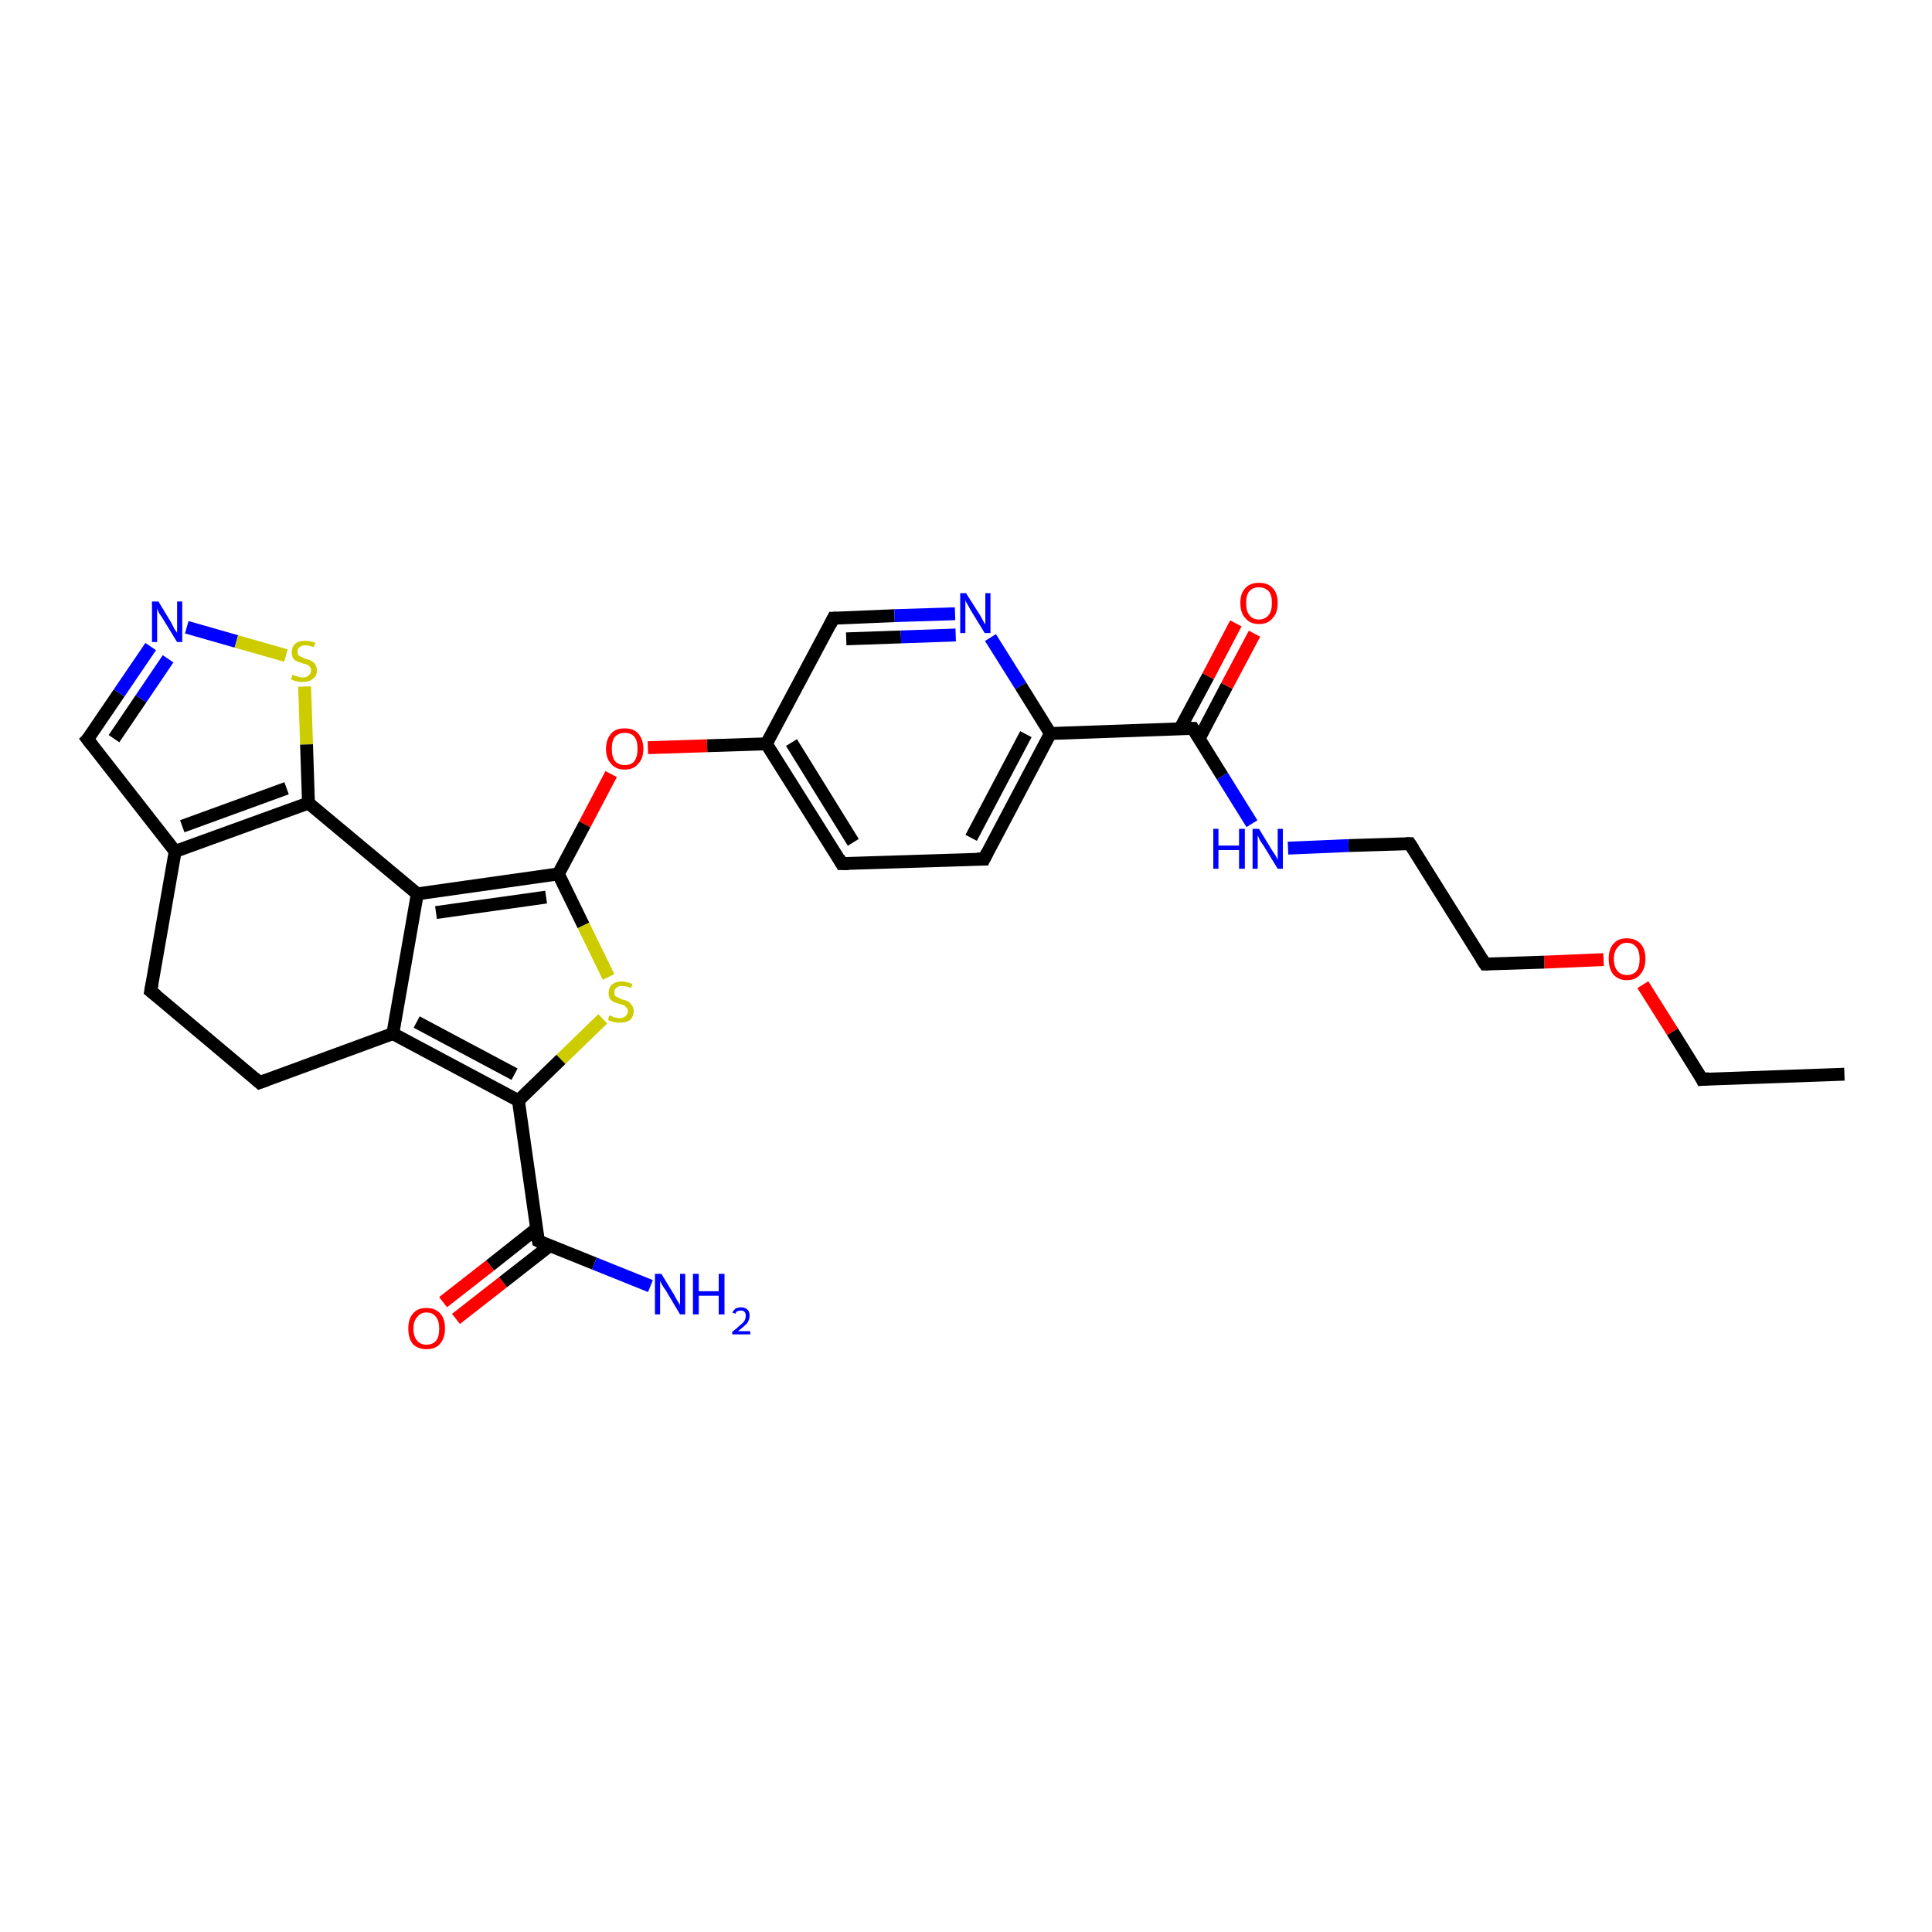 <?xml version='1.0' encoding='iso-8859-1'?>
<svg version='1.1' baseProfile='full'
              xmlns='http://www.w3.org/2000/svg'
                      xmlns:rdkit='http://www.rdkit.org/xml'
                      xmlns:xlink='http://www.w3.org/1999/xlink'
                  xml:space='preserve'
width='300px' height='300px' viewBox='0 0 300 300'>
<!-- END OF HEADER -->
<rect style='opacity:1.0;fill:#FFFFFF;stroke:none' width='300.0' height='300.0' x='0.0' y='0.0'> </rect>
<path class='bond-0 atom-0 atom-1' d='M 286.4,166.8 L 264.3,167.6' style='fill:none;fill-rule:evenodd;stroke:#000000;stroke-width:2.0px;stroke-linecap:butt;stroke-linejoin:miter;stroke-opacity:1' />
<path class='bond-1 atom-1 atom-2' d='M 264.3,167.6 L 259.7,160.2' style='fill:none;fill-rule:evenodd;stroke:#000000;stroke-width:2.0px;stroke-linecap:butt;stroke-linejoin:miter;stroke-opacity:1' />
<path class='bond-1 atom-1 atom-2' d='M 259.7,160.2 L 255.1,152.9' style='fill:none;fill-rule:evenodd;stroke:#FF0000;stroke-width:2.0px;stroke-linecap:butt;stroke-linejoin:miter;stroke-opacity:1' />
<path class='bond-2 atom-2 atom-3' d='M 249.0,149.0 L 239.8,149.4' style='fill:none;fill-rule:evenodd;stroke:#FF0000;stroke-width:2.0px;stroke-linecap:butt;stroke-linejoin:miter;stroke-opacity:1' />
<path class='bond-2 atom-2 atom-3' d='M 239.8,149.4 L 230.6,149.7' style='fill:none;fill-rule:evenodd;stroke:#000000;stroke-width:2.0px;stroke-linecap:butt;stroke-linejoin:miter;stroke-opacity:1' />
<path class='bond-3 atom-3 atom-4' d='M 230.6,149.7 L 218.9,131.0' style='fill:none;fill-rule:evenodd;stroke:#000000;stroke-width:2.0px;stroke-linecap:butt;stroke-linejoin:miter;stroke-opacity:1' />
<path class='bond-4 atom-4 atom-5' d='M 218.9,131.0 L 209.4,131.3' style='fill:none;fill-rule:evenodd;stroke:#000000;stroke-width:2.0px;stroke-linecap:butt;stroke-linejoin:miter;stroke-opacity:1' />
<path class='bond-4 atom-4 atom-5' d='M 209.4,131.3 L 200.0,131.7' style='fill:none;fill-rule:evenodd;stroke:#0000FF;stroke-width:2.0px;stroke-linecap:butt;stroke-linejoin:miter;stroke-opacity:1' />
<path class='bond-5 atom-5 atom-6' d='M 194.4,127.9 L 189.8,120.5' style='fill:none;fill-rule:evenodd;stroke:#0000FF;stroke-width:2.0px;stroke-linecap:butt;stroke-linejoin:miter;stroke-opacity:1' />
<path class='bond-5 atom-5 atom-6' d='M 189.8,120.5 L 185.2,113.1' style='fill:none;fill-rule:evenodd;stroke:#000000;stroke-width:2.0px;stroke-linecap:butt;stroke-linejoin:miter;stroke-opacity:1' />
<path class='bond-6 atom-6 atom-7' d='M 186.2,114.7 L 190.5,106.5' style='fill:none;fill-rule:evenodd;stroke:#000000;stroke-width:2.0px;stroke-linecap:butt;stroke-linejoin:miter;stroke-opacity:1' />
<path class='bond-6 atom-6 atom-7' d='M 190.5,106.5 L 194.8,98.4' style='fill:none;fill-rule:evenodd;stroke:#FF0000;stroke-width:2.0px;stroke-linecap:butt;stroke-linejoin:miter;stroke-opacity:1' />
<path class='bond-6 atom-6 atom-7' d='M 183.2,113.2 L 187.6,105.0' style='fill:none;fill-rule:evenodd;stroke:#000000;stroke-width:2.0px;stroke-linecap:butt;stroke-linejoin:miter;stroke-opacity:1' />
<path class='bond-6 atom-6 atom-7' d='M 187.6,105.0 L 191.9,96.8' style='fill:none;fill-rule:evenodd;stroke:#FF0000;stroke-width:2.0px;stroke-linecap:butt;stroke-linejoin:miter;stroke-opacity:1' />
<path class='bond-7 atom-6 atom-8' d='M 185.2,113.1 L 163.1,113.9' style='fill:none;fill-rule:evenodd;stroke:#000000;stroke-width:2.0px;stroke-linecap:butt;stroke-linejoin:miter;stroke-opacity:1' />
<path class='bond-8 atom-8 atom-9' d='M 163.1,113.9 L 152.8,133.4' style='fill:none;fill-rule:evenodd;stroke:#000000;stroke-width:2.0px;stroke-linecap:butt;stroke-linejoin:miter;stroke-opacity:1' />
<path class='bond-8 atom-8 atom-9' d='M 159.3,114.0 L 150.8,130.1' style='fill:none;fill-rule:evenodd;stroke:#000000;stroke-width:2.0px;stroke-linecap:butt;stroke-linejoin:miter;stroke-opacity:1' />
<path class='bond-9 atom-9 atom-10' d='M 152.8,133.4 L 130.7,134.1' style='fill:none;fill-rule:evenodd;stroke:#000000;stroke-width:2.0px;stroke-linecap:butt;stroke-linejoin:miter;stroke-opacity:1' />
<path class='bond-10 atom-10 atom-11' d='M 130.7,134.1 L 119.0,115.5' style='fill:none;fill-rule:evenodd;stroke:#000000;stroke-width:2.0px;stroke-linecap:butt;stroke-linejoin:miter;stroke-opacity:1' />
<path class='bond-10 atom-10 atom-11' d='M 132.5,130.8 L 122.9,115.3' style='fill:none;fill-rule:evenodd;stroke:#000000;stroke-width:2.0px;stroke-linecap:butt;stroke-linejoin:miter;stroke-opacity:1' />
<path class='bond-11 atom-11 atom-12' d='M 119.0,115.5 L 109.8,115.8' style='fill:none;fill-rule:evenodd;stroke:#000000;stroke-width:2.0px;stroke-linecap:butt;stroke-linejoin:miter;stroke-opacity:1' />
<path class='bond-11 atom-11 atom-12' d='M 109.8,115.8 L 100.6,116.1' style='fill:none;fill-rule:evenodd;stroke:#FF0000;stroke-width:2.0px;stroke-linecap:butt;stroke-linejoin:miter;stroke-opacity:1' />
<path class='bond-12 atom-12 atom-13' d='M 94.9,120.2 L 90.8,128.0' style='fill:none;fill-rule:evenodd;stroke:#FF0000;stroke-width:2.0px;stroke-linecap:butt;stroke-linejoin:miter;stroke-opacity:1' />
<path class='bond-12 atom-12 atom-13' d='M 90.8,128.0 L 86.7,135.7' style='fill:none;fill-rule:evenodd;stroke:#000000;stroke-width:2.0px;stroke-linecap:butt;stroke-linejoin:miter;stroke-opacity:1' />
<path class='bond-13 atom-13 atom-14' d='M 86.7,135.7 L 90.6,143.7' style='fill:none;fill-rule:evenodd;stroke:#000000;stroke-width:2.0px;stroke-linecap:butt;stroke-linejoin:miter;stroke-opacity:1' />
<path class='bond-13 atom-13 atom-14' d='M 90.6,143.7 L 94.5,151.7' style='fill:none;fill-rule:evenodd;stroke:#CCCC00;stroke-width:2.0px;stroke-linecap:butt;stroke-linejoin:miter;stroke-opacity:1' />
<path class='bond-14 atom-14 atom-15' d='M 93.6,158.2 L 87.1,164.5' style='fill:none;fill-rule:evenodd;stroke:#CCCC00;stroke-width:2.0px;stroke-linecap:butt;stroke-linejoin:miter;stroke-opacity:1' />
<path class='bond-14 atom-14 atom-15' d='M 87.1,164.5 L 80.5,170.9' style='fill:none;fill-rule:evenodd;stroke:#000000;stroke-width:2.0px;stroke-linecap:butt;stroke-linejoin:miter;stroke-opacity:1' />
<path class='bond-15 atom-15 atom-16' d='M 80.5,170.9 L 83.6,192.7' style='fill:none;fill-rule:evenodd;stroke:#000000;stroke-width:2.0px;stroke-linecap:butt;stroke-linejoin:miter;stroke-opacity:1' />
<path class='bond-16 atom-16 atom-17' d='M 83.6,192.7 L 92.3,196.2' style='fill:none;fill-rule:evenodd;stroke:#000000;stroke-width:2.0px;stroke-linecap:butt;stroke-linejoin:miter;stroke-opacity:1' />
<path class='bond-16 atom-16 atom-17' d='M 92.3,196.2 L 101.0,199.7' style='fill:none;fill-rule:evenodd;stroke:#0000FF;stroke-width:2.0px;stroke-linecap:butt;stroke-linejoin:miter;stroke-opacity:1' />
<path class='bond-17 atom-16 atom-18' d='M 83.3,190.8 L 76.1,196.5' style='fill:none;fill-rule:evenodd;stroke:#000000;stroke-width:2.0px;stroke-linecap:butt;stroke-linejoin:miter;stroke-opacity:1' />
<path class='bond-17 atom-16 atom-18' d='M 76.1,196.5 L 68.8,202.2' style='fill:none;fill-rule:evenodd;stroke:#FF0000;stroke-width:2.0px;stroke-linecap:butt;stroke-linejoin:miter;stroke-opacity:1' />
<path class='bond-17 atom-16 atom-18' d='M 85.4,193.4 L 78.1,199.1' style='fill:none;fill-rule:evenodd;stroke:#000000;stroke-width:2.0px;stroke-linecap:butt;stroke-linejoin:miter;stroke-opacity:1' />
<path class='bond-17 atom-16 atom-18' d='M 78.1,199.1 L 70.8,204.8' style='fill:none;fill-rule:evenodd;stroke:#FF0000;stroke-width:2.0px;stroke-linecap:butt;stroke-linejoin:miter;stroke-opacity:1' />
<path class='bond-18 atom-15 atom-19' d='M 80.5,170.9 L 61.0,160.5' style='fill:none;fill-rule:evenodd;stroke:#000000;stroke-width:2.0px;stroke-linecap:butt;stroke-linejoin:miter;stroke-opacity:1' />
<path class='bond-18 atom-15 atom-19' d='M 79.9,166.8 L 64.7,158.7' style='fill:none;fill-rule:evenodd;stroke:#000000;stroke-width:2.0px;stroke-linecap:butt;stroke-linejoin:miter;stroke-opacity:1' />
<path class='bond-19 atom-19 atom-20' d='M 61.0,160.5 L 40.3,168.1' style='fill:none;fill-rule:evenodd;stroke:#000000;stroke-width:2.0px;stroke-linecap:butt;stroke-linejoin:miter;stroke-opacity:1' />
<path class='bond-20 atom-20 atom-21' d='M 40.3,168.1 L 23.4,153.9' style='fill:none;fill-rule:evenodd;stroke:#000000;stroke-width:2.0px;stroke-linecap:butt;stroke-linejoin:miter;stroke-opacity:1' />
<path class='bond-21 atom-21 atom-22' d='M 23.4,153.9 L 27.2,132.2' style='fill:none;fill-rule:evenodd;stroke:#000000;stroke-width:2.0px;stroke-linecap:butt;stroke-linejoin:miter;stroke-opacity:1' />
<path class='bond-22 atom-22 atom-23' d='M 27.2,132.2 L 13.6,114.8' style='fill:none;fill-rule:evenodd;stroke:#000000;stroke-width:2.0px;stroke-linecap:butt;stroke-linejoin:miter;stroke-opacity:1' />
<path class='bond-23 atom-23 atom-24' d='M 13.6,114.8 L 18.5,107.6' style='fill:none;fill-rule:evenodd;stroke:#000000;stroke-width:2.0px;stroke-linecap:butt;stroke-linejoin:miter;stroke-opacity:1' />
<path class='bond-23 atom-23 atom-24' d='M 18.5,107.6 L 23.4,100.4' style='fill:none;fill-rule:evenodd;stroke:#0000FF;stroke-width:2.0px;stroke-linecap:butt;stroke-linejoin:miter;stroke-opacity:1' />
<path class='bond-23 atom-23 atom-24' d='M 17.7,114.7 L 21.9,108.5' style='fill:none;fill-rule:evenodd;stroke:#000000;stroke-width:2.0px;stroke-linecap:butt;stroke-linejoin:miter;stroke-opacity:1' />
<path class='bond-23 atom-23 atom-24' d='M 21.9,108.5 L 26.1,102.3' style='fill:none;fill-rule:evenodd;stroke:#0000FF;stroke-width:2.0px;stroke-linecap:butt;stroke-linejoin:miter;stroke-opacity:1' />
<path class='bond-24 atom-24 atom-25' d='M 29.0,97.4 L 36.7,99.6' style='fill:none;fill-rule:evenodd;stroke:#0000FF;stroke-width:2.0px;stroke-linecap:butt;stroke-linejoin:miter;stroke-opacity:1' />
<path class='bond-24 atom-24 atom-25' d='M 36.7,99.6 L 44.4,101.8' style='fill:none;fill-rule:evenodd;stroke:#CCCC00;stroke-width:2.0px;stroke-linecap:butt;stroke-linejoin:miter;stroke-opacity:1' />
<path class='bond-25 atom-25 atom-26' d='M 47.3,106.6 L 47.6,115.6' style='fill:none;fill-rule:evenodd;stroke:#CCCC00;stroke-width:2.0px;stroke-linecap:butt;stroke-linejoin:miter;stroke-opacity:1' />
<path class='bond-25 atom-25 atom-26' d='M 47.6,115.6 L 47.9,124.7' style='fill:none;fill-rule:evenodd;stroke:#000000;stroke-width:2.0px;stroke-linecap:butt;stroke-linejoin:miter;stroke-opacity:1' />
<path class='bond-26 atom-26 atom-27' d='M 47.9,124.7 L 64.8,138.8' style='fill:none;fill-rule:evenodd;stroke:#000000;stroke-width:2.0px;stroke-linecap:butt;stroke-linejoin:miter;stroke-opacity:1' />
<path class='bond-27 atom-11 atom-28' d='M 119.0,115.5 L 129.4,96.0' style='fill:none;fill-rule:evenodd;stroke:#000000;stroke-width:2.0px;stroke-linecap:butt;stroke-linejoin:miter;stroke-opacity:1' />
<path class='bond-28 atom-28 atom-29' d='M 129.4,96.0 L 138.9,95.6' style='fill:none;fill-rule:evenodd;stroke:#000000;stroke-width:2.0px;stroke-linecap:butt;stroke-linejoin:miter;stroke-opacity:1' />
<path class='bond-28 atom-28 atom-29' d='M 138.9,95.6 L 148.3,95.3' style='fill:none;fill-rule:evenodd;stroke:#0000FF;stroke-width:2.0px;stroke-linecap:butt;stroke-linejoin:miter;stroke-opacity:1' />
<path class='bond-28 atom-28 atom-29' d='M 131.4,99.2 L 139.9,98.9' style='fill:none;fill-rule:evenodd;stroke:#000000;stroke-width:2.0px;stroke-linecap:butt;stroke-linejoin:miter;stroke-opacity:1' />
<path class='bond-28 atom-28 atom-29' d='M 139.9,98.9 L 148.4,98.6' style='fill:none;fill-rule:evenodd;stroke:#0000FF;stroke-width:2.0px;stroke-linecap:butt;stroke-linejoin:miter;stroke-opacity:1' />
<path class='bond-29 atom-29 atom-8' d='M 153.8,99.0 L 158.5,106.5' style='fill:none;fill-rule:evenodd;stroke:#0000FF;stroke-width:2.0px;stroke-linecap:butt;stroke-linejoin:miter;stroke-opacity:1' />
<path class='bond-29 atom-29 atom-8' d='M 158.5,106.5 L 163.1,113.9' style='fill:none;fill-rule:evenodd;stroke:#000000;stroke-width:2.0px;stroke-linecap:butt;stroke-linejoin:miter;stroke-opacity:1' />
<path class='bond-30 atom-27 atom-13' d='M 64.8,138.8 L 86.7,135.7' style='fill:none;fill-rule:evenodd;stroke:#000000;stroke-width:2.0px;stroke-linecap:butt;stroke-linejoin:miter;stroke-opacity:1' />
<path class='bond-30 atom-27 atom-13' d='M 67.7,141.7 L 84.8,139.3' style='fill:none;fill-rule:evenodd;stroke:#000000;stroke-width:2.0px;stroke-linecap:butt;stroke-linejoin:miter;stroke-opacity:1' />
<path class='bond-31 atom-27 atom-19' d='M 64.8,138.8 L 61.0,160.5' style='fill:none;fill-rule:evenodd;stroke:#000000;stroke-width:2.0px;stroke-linecap:butt;stroke-linejoin:miter;stroke-opacity:1' />
<path class='bond-32 atom-26 atom-22' d='M 47.9,124.7 L 27.2,132.2' style='fill:none;fill-rule:evenodd;stroke:#000000;stroke-width:2.0px;stroke-linecap:butt;stroke-linejoin:miter;stroke-opacity:1' />
<path class='bond-32 atom-26 atom-22' d='M 44.5,122.4 L 28.3,128.3' style='fill:none;fill-rule:evenodd;stroke:#000000;stroke-width:2.0px;stroke-linecap:butt;stroke-linejoin:miter;stroke-opacity:1' />
<path d='M 265.4,167.5 L 264.3,167.6 L 264.1,167.2' style='fill:none;stroke:#000000;stroke-width:2.0px;stroke-linecap:butt;stroke-linejoin:miter;stroke-opacity:1;' />
<path d='M 231.1,149.7 L 230.6,149.7 L 230.0,148.8' style='fill:none;stroke:#000000;stroke-width:2.0px;stroke-linecap:butt;stroke-linejoin:miter;stroke-opacity:1;' />
<path d='M 219.5,131.9 L 218.9,131.0 L 218.4,131.0' style='fill:none;stroke:#000000;stroke-width:2.0px;stroke-linecap:butt;stroke-linejoin:miter;stroke-opacity:1;' />
<path d='M 185.4,113.5 L 185.2,113.1 L 184.1,113.1' style='fill:none;stroke:#000000;stroke-width:2.0px;stroke-linecap:butt;stroke-linejoin:miter;stroke-opacity:1;' />
<path d='M 153.3,132.4 L 152.8,133.4 L 151.7,133.4' style='fill:none;stroke:#000000;stroke-width:2.0px;stroke-linecap:butt;stroke-linejoin:miter;stroke-opacity:1;' />
<path d='M 131.8,134.1 L 130.7,134.1 L 130.2,133.2' style='fill:none;stroke:#000000;stroke-width:2.0px;stroke-linecap:butt;stroke-linejoin:miter;stroke-opacity:1;' />
<path d='M 83.4,191.6 L 83.6,192.7 L 84.0,192.9' style='fill:none;stroke:#000000;stroke-width:2.0px;stroke-linecap:butt;stroke-linejoin:miter;stroke-opacity:1;' />
<path d='M 41.4,167.7 L 40.3,168.1 L 39.5,167.4' style='fill:none;stroke:#000000;stroke-width:2.0px;stroke-linecap:butt;stroke-linejoin:miter;stroke-opacity:1;' />
<path d='M 24.3,154.6 L 23.4,153.9 L 23.6,152.8' style='fill:none;stroke:#000000;stroke-width:2.0px;stroke-linecap:butt;stroke-linejoin:miter;stroke-opacity:1;' />
<path d='M 14.3,115.7 L 13.6,114.8 L 13.9,114.5' style='fill:none;stroke:#000000;stroke-width:2.0px;stroke-linecap:butt;stroke-linejoin:miter;stroke-opacity:1;' />
<path d='M 128.9,97.0 L 129.4,96.0 L 129.9,96.0' style='fill:none;stroke:#000000;stroke-width:2.0px;stroke-linecap:butt;stroke-linejoin:miter;stroke-opacity:1;' />
<path class='atom-2' d='M 249.8 148.9
Q 249.8 147.4, 250.5 146.6
Q 251.2 145.7, 252.6 145.7
Q 254.0 145.7, 254.8 146.6
Q 255.5 147.4, 255.5 148.9
Q 255.5 150.4, 254.7 151.3
Q 254.0 152.2, 252.6 152.2
Q 251.3 152.2, 250.5 151.3
Q 249.8 150.4, 249.8 148.9
M 252.6 151.4
Q 253.6 151.4, 254.1 150.8
Q 254.6 150.2, 254.6 148.9
Q 254.6 147.7, 254.1 147.1
Q 253.6 146.4, 252.6 146.4
Q 251.7 146.4, 251.2 147.1
Q 250.6 147.7, 250.6 148.9
Q 250.6 150.2, 251.2 150.8
Q 251.7 151.4, 252.6 151.4
' fill='#FF0000'/>
<path class='atom-5' d='M 188.4 128.7
L 189.2 128.7
L 189.2 131.3
L 192.4 131.3
L 192.4 128.7
L 193.3 128.7
L 193.3 134.9
L 192.4 134.9
L 192.4 132.0
L 189.2 132.0
L 189.2 134.9
L 188.4 134.9
L 188.4 128.7
' fill='#0000FF'/>
<path class='atom-5' d='M 195.5 128.7
L 197.5 132.0
Q 197.7 132.3, 198.1 132.9
Q 198.4 133.5, 198.4 133.5
L 198.4 128.7
L 199.2 128.7
L 199.2 134.9
L 198.4 134.9
L 196.2 131.3
Q 195.9 130.9, 195.6 130.4
Q 195.4 129.9, 195.3 129.7
L 195.3 134.9
L 194.5 134.9
L 194.5 128.7
L 195.5 128.7
' fill='#0000FF'/>
<path class='atom-7' d='M 192.6 93.6
Q 192.6 92.1, 193.4 91.3
Q 194.1 90.5, 195.5 90.5
Q 196.9 90.5, 197.6 91.3
Q 198.4 92.1, 198.4 93.6
Q 198.4 95.2, 197.6 96.0
Q 196.9 96.9, 195.5 96.9
Q 194.1 96.9, 193.4 96.0
Q 192.6 95.2, 192.6 93.6
M 195.5 96.2
Q 196.4 96.2, 197.0 95.5
Q 197.5 94.9, 197.5 93.6
Q 197.5 92.4, 197.0 91.8
Q 196.4 91.2, 195.5 91.2
Q 194.5 91.2, 194.0 91.8
Q 193.5 92.4, 193.5 93.6
Q 193.5 94.9, 194.0 95.5
Q 194.5 96.2, 195.5 96.2
' fill='#FF0000'/>
<path class='atom-12' d='M 94.1 116.3
Q 94.1 114.8, 94.9 113.9
Q 95.6 113.1, 97.0 113.1
Q 98.4 113.1, 99.1 113.9
Q 99.9 114.8, 99.9 116.3
Q 99.9 117.8, 99.1 118.6
Q 98.4 119.5, 97.0 119.5
Q 95.6 119.5, 94.9 118.6
Q 94.1 117.8, 94.1 116.3
M 97.0 118.8
Q 98.0 118.8, 98.5 118.2
Q 99.0 117.5, 99.0 116.3
Q 99.0 115.0, 98.5 114.4
Q 98.0 113.8, 97.0 113.8
Q 96.1 113.8, 95.5 114.4
Q 95.0 115.0, 95.0 116.3
Q 95.0 117.5, 95.5 118.2
Q 96.1 118.8, 97.0 118.8
' fill='#FF0000'/>
<path class='atom-14' d='M 94.6 157.7
Q 94.7 157.7, 95.0 157.8
Q 95.2 158.0, 95.6 158.0
Q 95.9 158.1, 96.2 158.1
Q 96.8 158.1, 97.1 157.8
Q 97.5 157.5, 97.5 157.0
Q 97.5 156.7, 97.3 156.5
Q 97.1 156.3, 96.9 156.1
Q 96.6 156.0, 96.2 155.9
Q 95.6 155.7, 95.3 155.6
Q 95.0 155.4, 94.7 155.1
Q 94.5 154.7, 94.5 154.2
Q 94.5 153.4, 95.0 152.9
Q 95.6 152.4, 96.6 152.4
Q 97.3 152.4, 98.2 152.8
L 98.0 153.4
Q 97.2 153.1, 96.6 153.1
Q 96.0 153.1, 95.7 153.4
Q 95.4 153.6, 95.4 154.1
Q 95.4 154.4, 95.5 154.6
Q 95.7 154.8, 96.0 154.9
Q 96.2 155.0, 96.6 155.2
Q 97.2 155.3, 97.5 155.5
Q 97.9 155.7, 98.1 156.1
Q 98.4 156.4, 98.4 157.0
Q 98.4 157.9, 97.8 158.4
Q 97.2 158.8, 96.2 158.8
Q 95.7 158.8, 95.3 158.7
Q 94.9 158.6, 94.4 158.4
L 94.6 157.7
' fill='#CCCC00'/>
<path class='atom-17' d='M 102.7 197.8
L 104.7 201.1
Q 104.9 201.5, 105.2 202.0
Q 105.6 202.6, 105.6 202.7
L 105.6 197.8
L 106.4 197.8
L 106.4 204.1
L 105.6 204.1
L 103.4 200.4
Q 103.1 200.0, 102.8 199.5
Q 102.6 199.1, 102.5 198.9
L 102.5 204.1
L 101.7 204.1
L 101.7 197.8
L 102.7 197.8
' fill='#0000FF'/>
<path class='atom-17' d='M 107.6 197.8
L 108.5 197.8
L 108.5 200.5
L 111.6 200.5
L 111.6 197.8
L 112.5 197.8
L 112.5 204.1
L 111.6 204.1
L 111.6 201.2
L 108.5 201.2
L 108.5 204.1
L 107.6 204.1
L 107.6 197.8
' fill='#0000FF'/>
<path class='atom-17' d='M 113.7 203.8
Q 113.9 203.5, 114.2 203.2
Q 114.6 203.0, 115.1 203.0
Q 115.7 203.0, 116.1 203.4
Q 116.4 203.7, 116.4 204.3
Q 116.4 204.9, 116.0 205.5
Q 115.5 206.0, 114.6 206.7
L 116.5 206.7
L 116.5 207.2
L 113.7 207.2
L 113.7 206.8
Q 114.5 206.2, 114.9 205.8
Q 115.4 205.4, 115.6 205.1
Q 115.8 204.7, 115.8 204.3
Q 115.8 203.9, 115.6 203.7
Q 115.4 203.5, 115.1 203.5
Q 114.8 203.5, 114.5 203.6
Q 114.3 203.7, 114.2 204.0
L 113.7 203.8
' fill='#0000FF'/>
<path class='atom-18' d='M 63.4 206.3
Q 63.4 204.8, 64.1 204.0
Q 64.8 203.1, 66.2 203.1
Q 67.6 203.1, 68.4 204.0
Q 69.1 204.8, 69.1 206.3
Q 69.1 207.8, 68.3 208.7
Q 67.6 209.5, 66.2 209.5
Q 64.9 209.5, 64.1 208.7
Q 63.4 207.8, 63.4 206.3
M 66.2 208.8
Q 67.2 208.8, 67.7 208.2
Q 68.2 207.6, 68.2 206.3
Q 68.2 205.1, 67.7 204.5
Q 67.2 203.8, 66.2 203.8
Q 65.3 203.8, 64.8 204.5
Q 64.2 205.1, 64.2 206.3
Q 64.2 207.6, 64.8 208.2
Q 65.3 208.8, 66.2 208.8
' fill='#FF0000'/>
<path class='atom-24' d='M 24.6 93.4
L 26.6 96.7
Q 26.8 97.1, 27.1 97.7
Q 27.5 98.2, 27.5 98.3
L 27.5 93.4
L 28.3 93.4
L 28.3 99.7
L 27.5 99.7
L 25.3 96.1
Q 25.0 95.6, 24.7 95.2
Q 24.5 94.7, 24.4 94.5
L 24.4 99.7
L 23.6 99.7
L 23.6 93.4
L 24.6 93.4
' fill='#0000FF'/>
<path class='atom-25' d='M 45.4 104.8
Q 45.5 104.8, 45.7 104.9
Q 46.0 105.0, 46.4 105.1
Q 46.7 105.2, 47.0 105.2
Q 47.6 105.2, 47.9 104.9
Q 48.3 104.6, 48.3 104.1
Q 48.3 103.8, 48.1 103.5
Q 47.9 103.3, 47.7 103.2
Q 47.4 103.1, 47.0 103.0
Q 46.4 102.8, 46.1 102.7
Q 45.7 102.5, 45.5 102.2
Q 45.3 101.8, 45.3 101.3
Q 45.3 100.5, 45.8 100.0
Q 46.3 99.5, 47.4 99.5
Q 48.1 99.5, 49.0 99.8
L 48.7 100.5
Q 48.0 100.2, 47.4 100.2
Q 46.8 100.2, 46.5 100.5
Q 46.2 100.7, 46.2 101.2
Q 46.2 101.5, 46.3 101.7
Q 46.5 101.9, 46.8 102.0
Q 47.0 102.1, 47.4 102.3
Q 48.0 102.4, 48.3 102.6
Q 48.7 102.8, 48.9 103.1
Q 49.2 103.5, 49.2 104.1
Q 49.2 105.0, 48.6 105.4
Q 48.0 105.9, 47.0 105.9
Q 46.5 105.9, 46.1 105.8
Q 45.6 105.7, 45.2 105.5
L 45.4 104.8
' fill='#CCCC00'/>
<path class='atom-29' d='M 150.0 92.1
L 152.1 95.4
Q 152.3 95.7, 152.6 96.3
Q 152.9 96.9, 153.0 96.9
L 153.0 92.1
L 153.8 92.1
L 153.8 98.3
L 152.9 98.3
L 150.7 94.7
Q 150.5 94.3, 150.2 93.8
Q 149.9 93.3, 149.9 93.2
L 149.9 98.3
L 149.1 98.3
L 149.1 92.1
L 150.0 92.1
' fill='#0000FF'/>
</svg>
